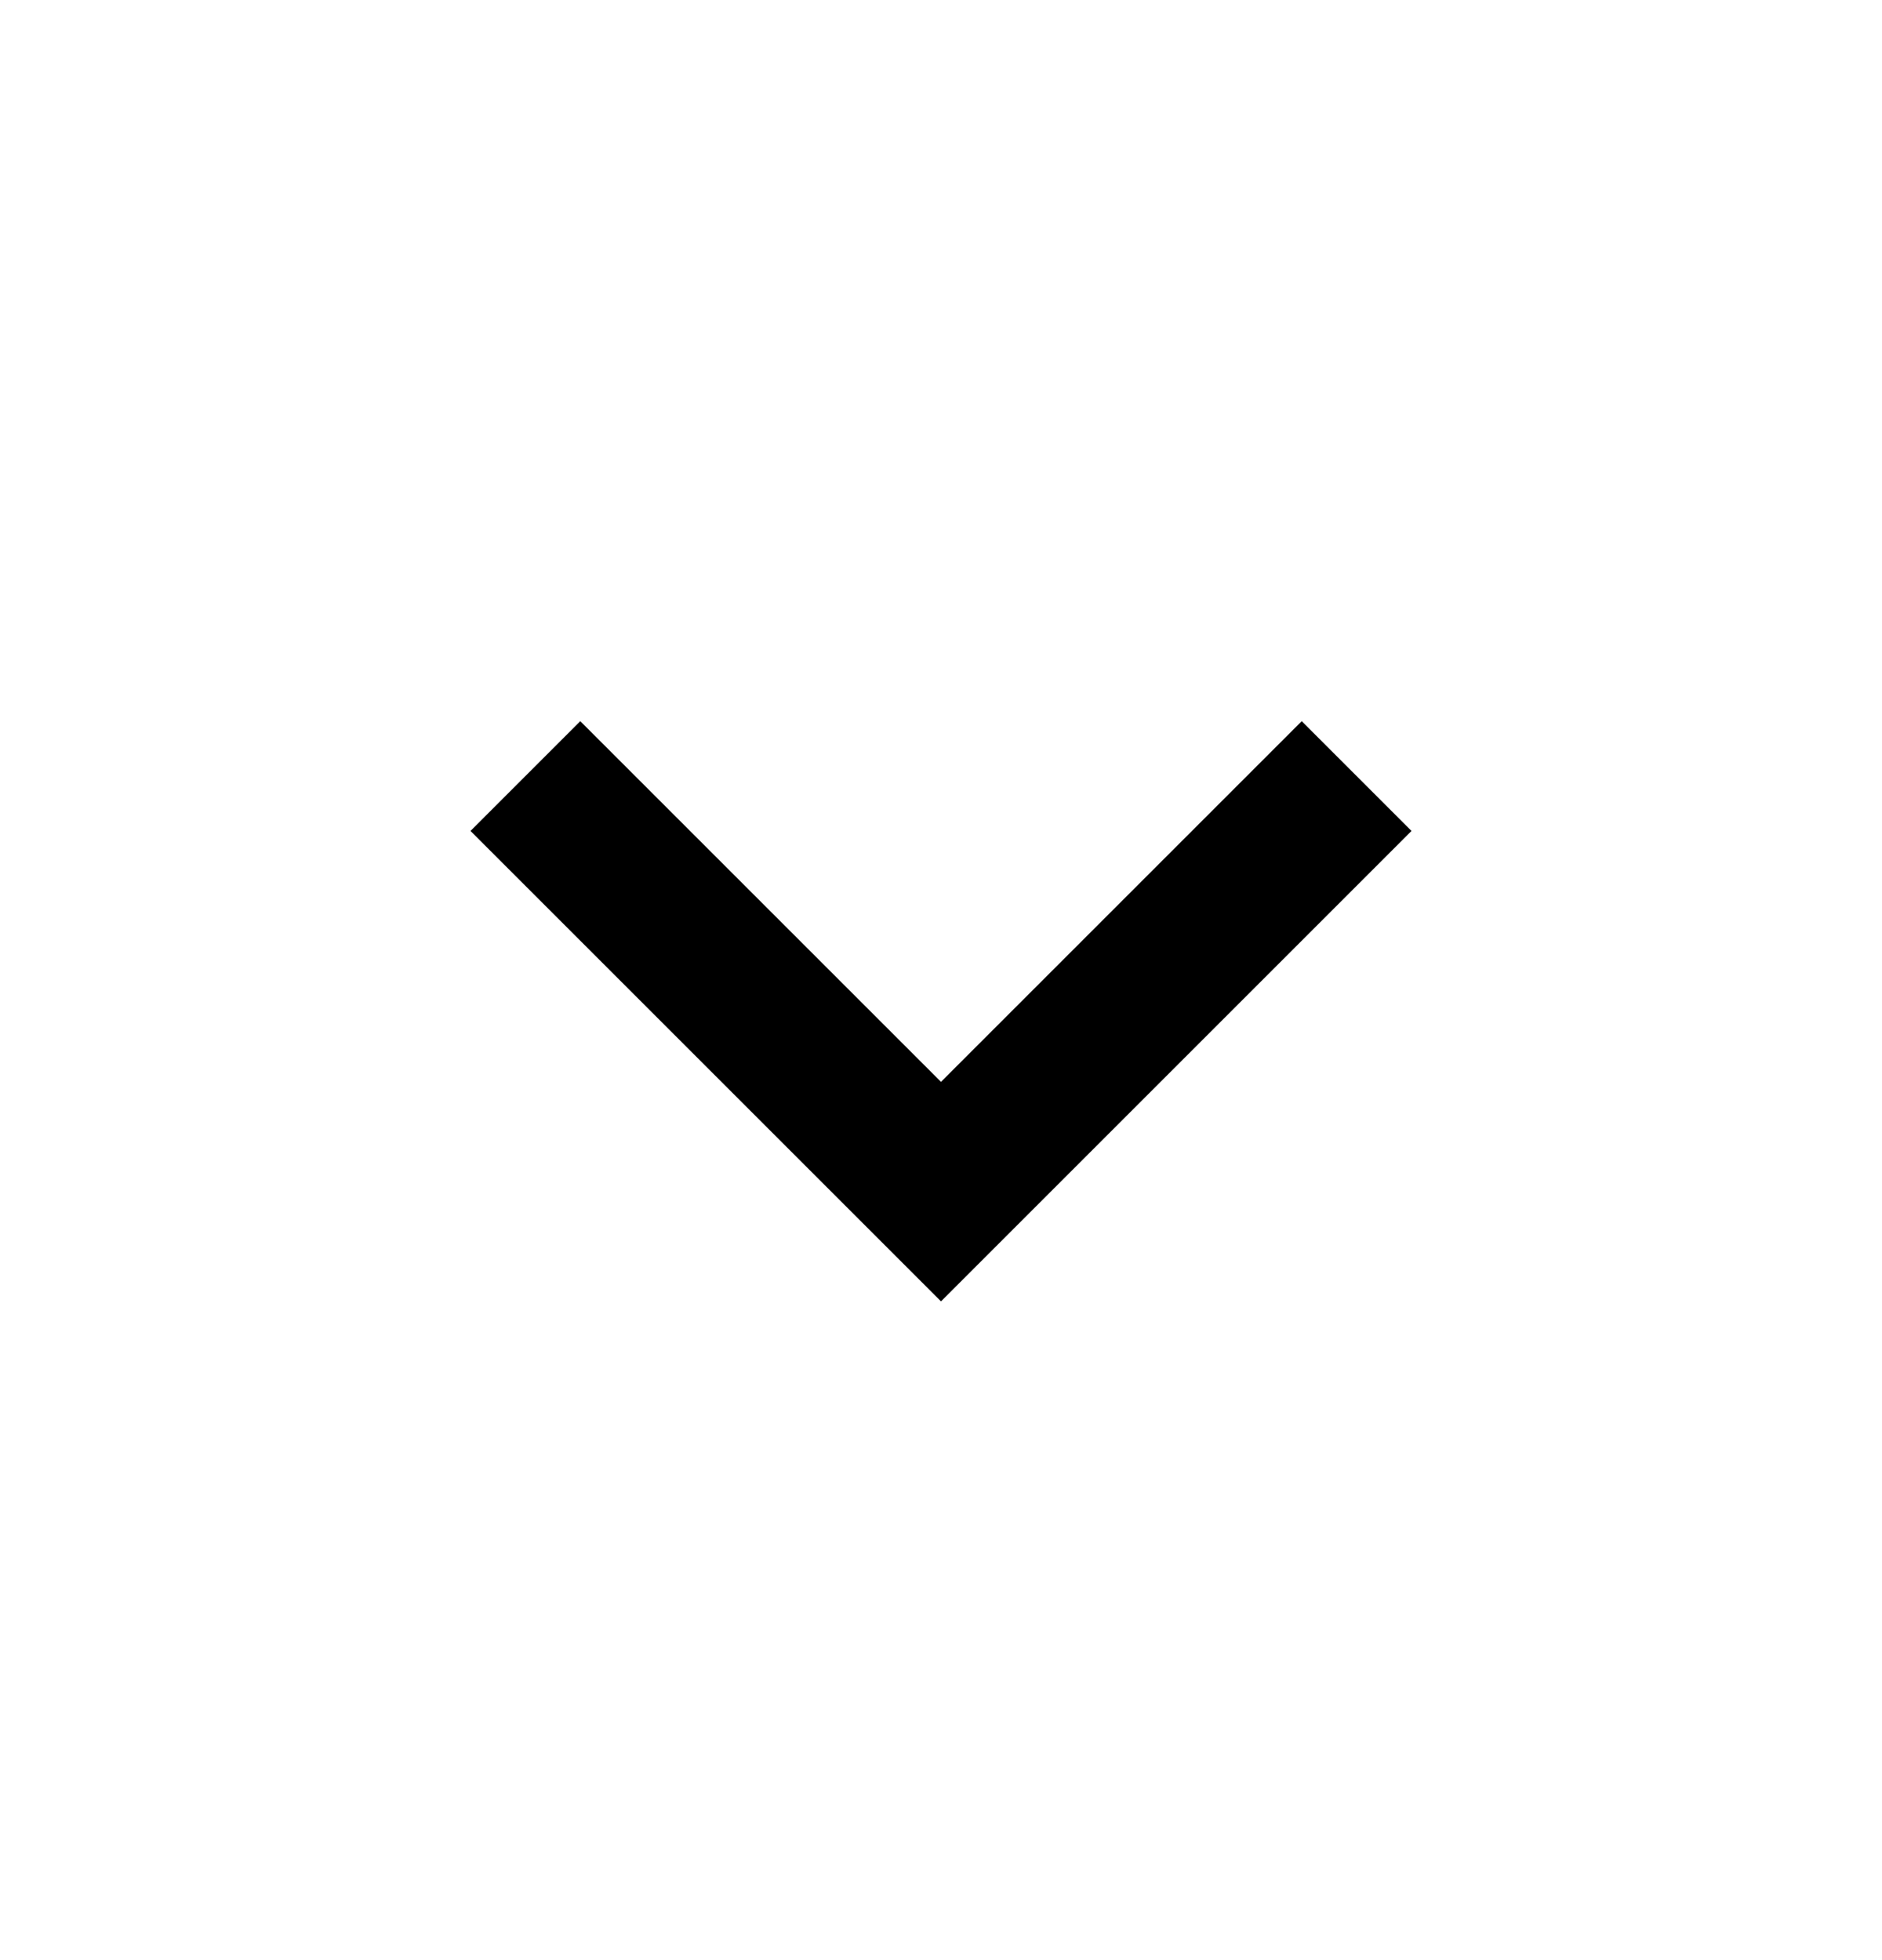 <svg width="24" height="25" viewBox="0 0 24 25" fill="none" xmlns="http://www.w3.org/2000/svg">
<path d="M12 16.598L6 10.598L7.4 9.198L12 13.798L16.6 9.198L18 10.598L12 16.598Z" fill="black"/>
</svg>
